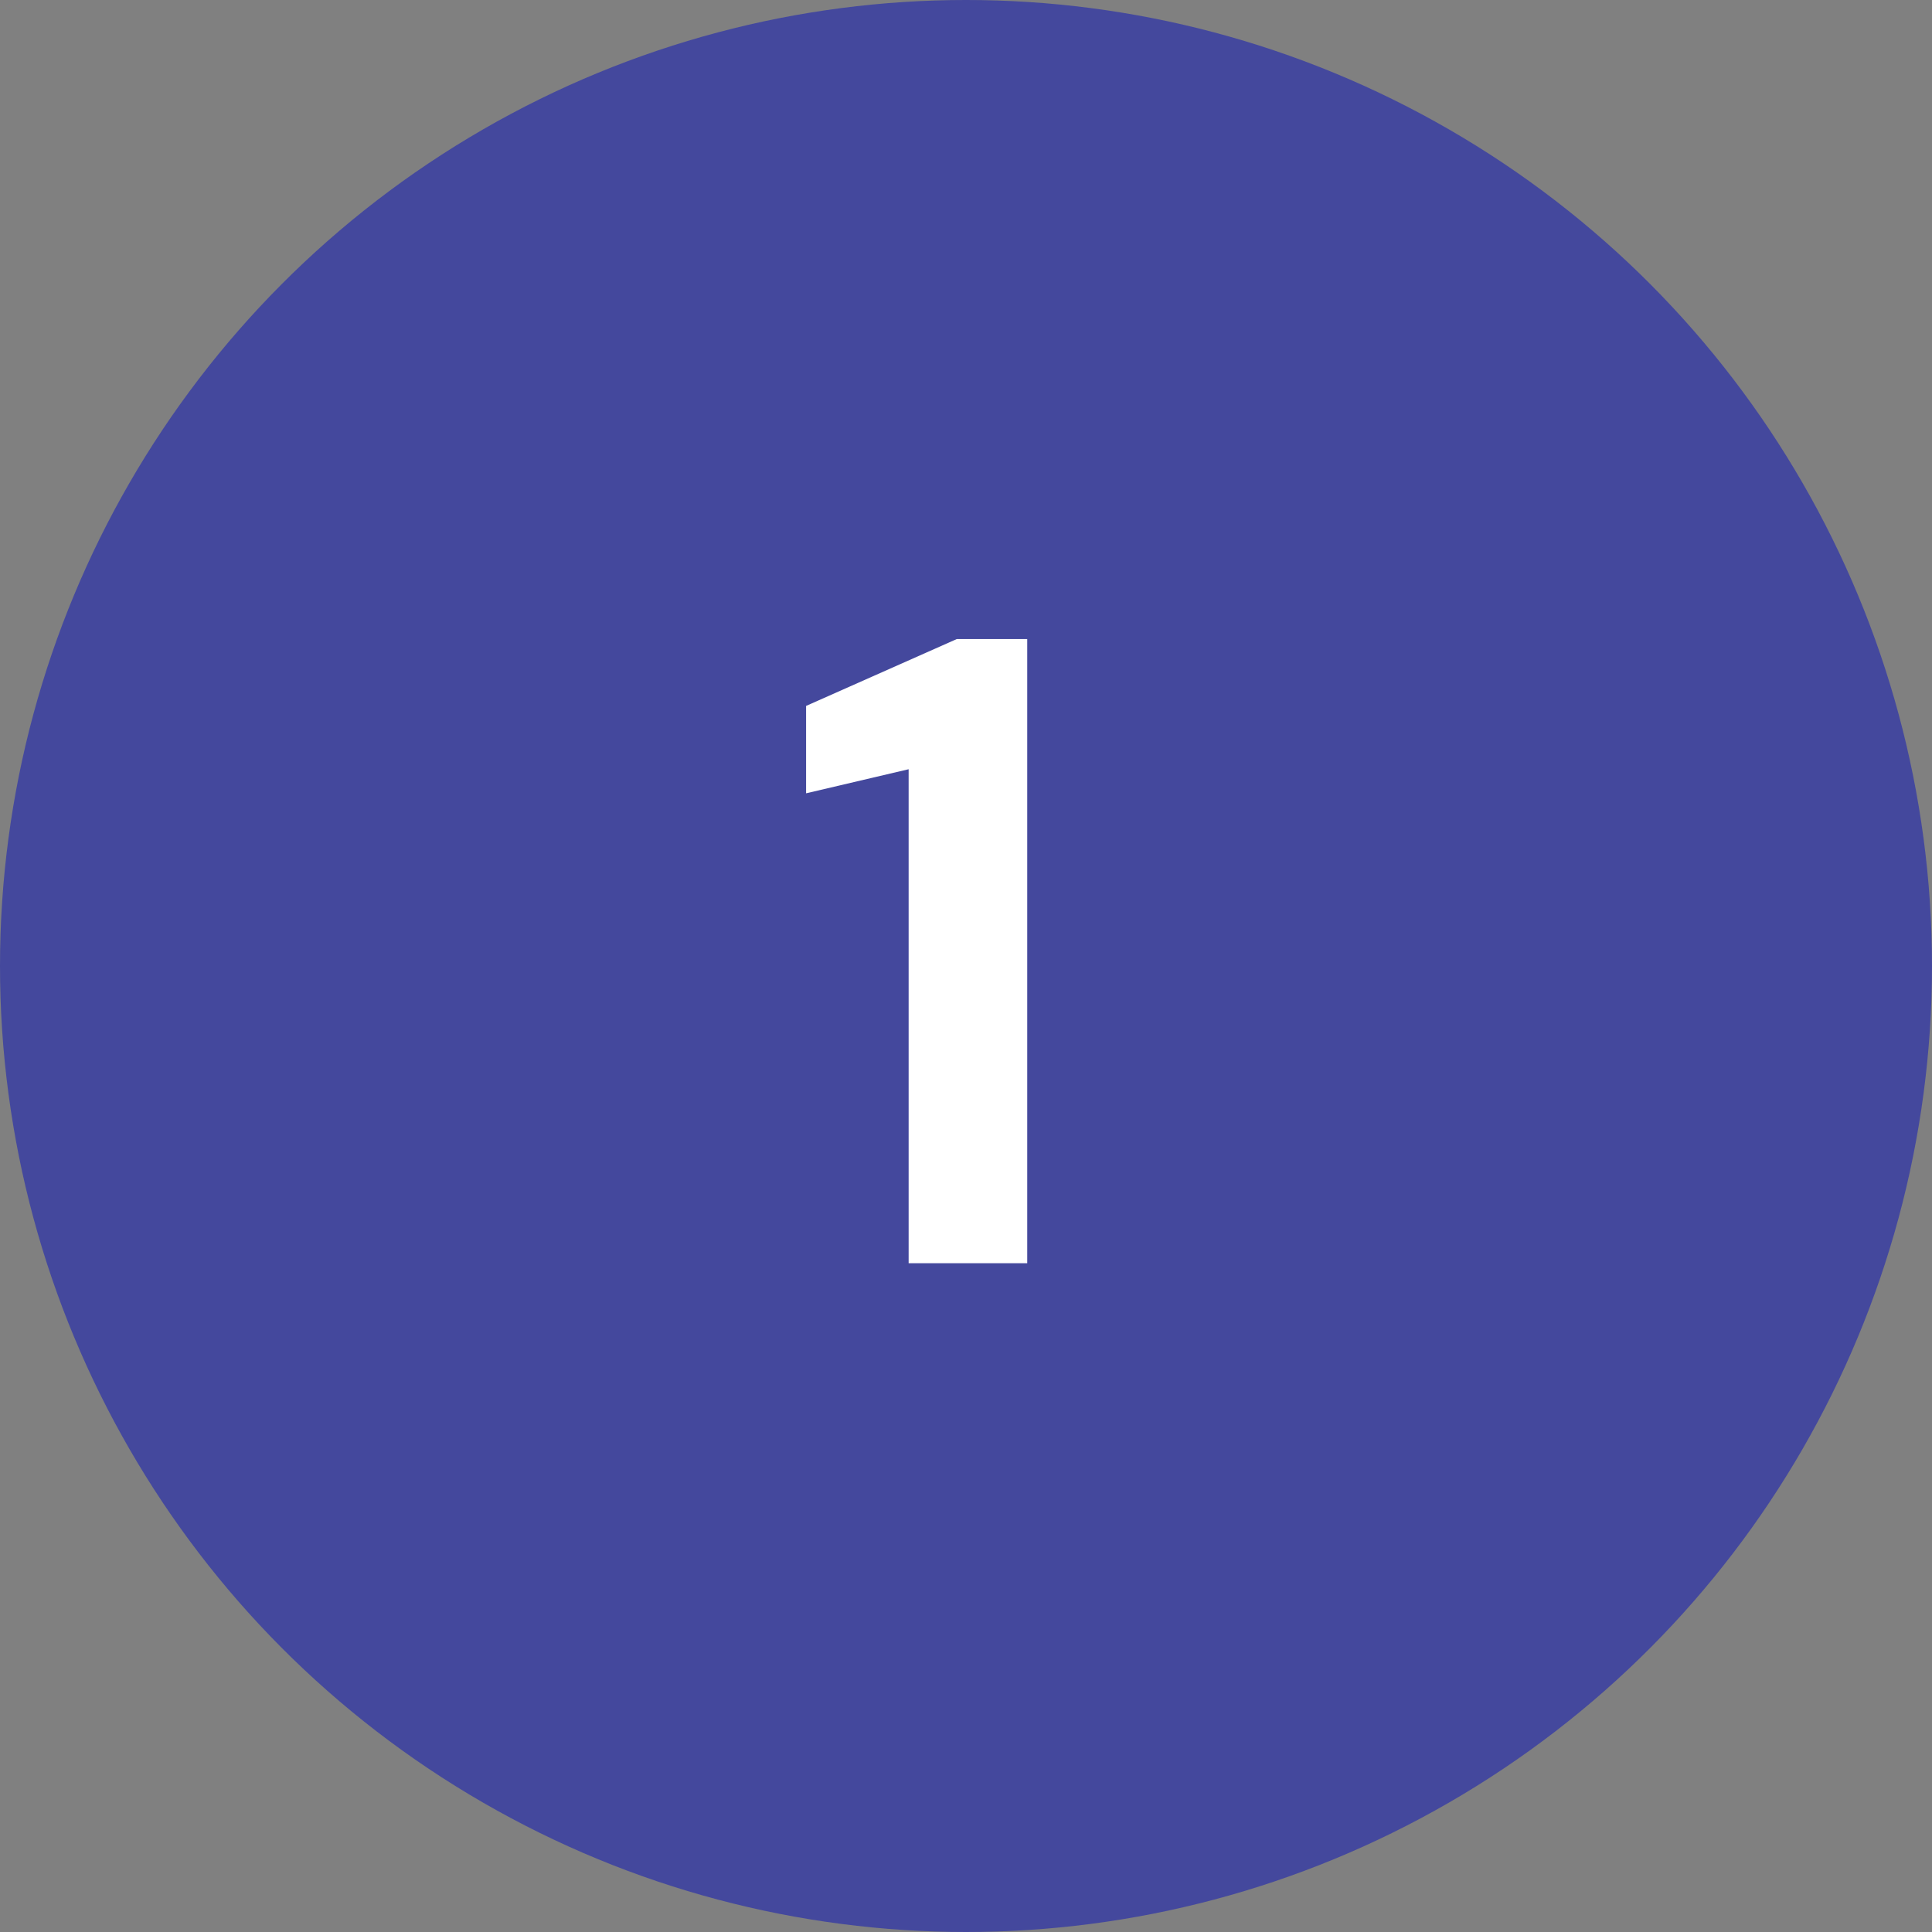 <svg width="52" height="52" viewBox="0 0 52 52" fill="none" xmlns="http://www.w3.org/2000/svg">
<rect x="0" y="0" width="52" height="52" fill="#808080" stroke="none"/>
<circle cx="26" cy="26" r="26" fill="#44489D"/>
<path d="M24.456 34V20.704L21.696 21.352V19L25.752 17.2H27.648V34H24.456Z" fill="white"/>
</svg>
